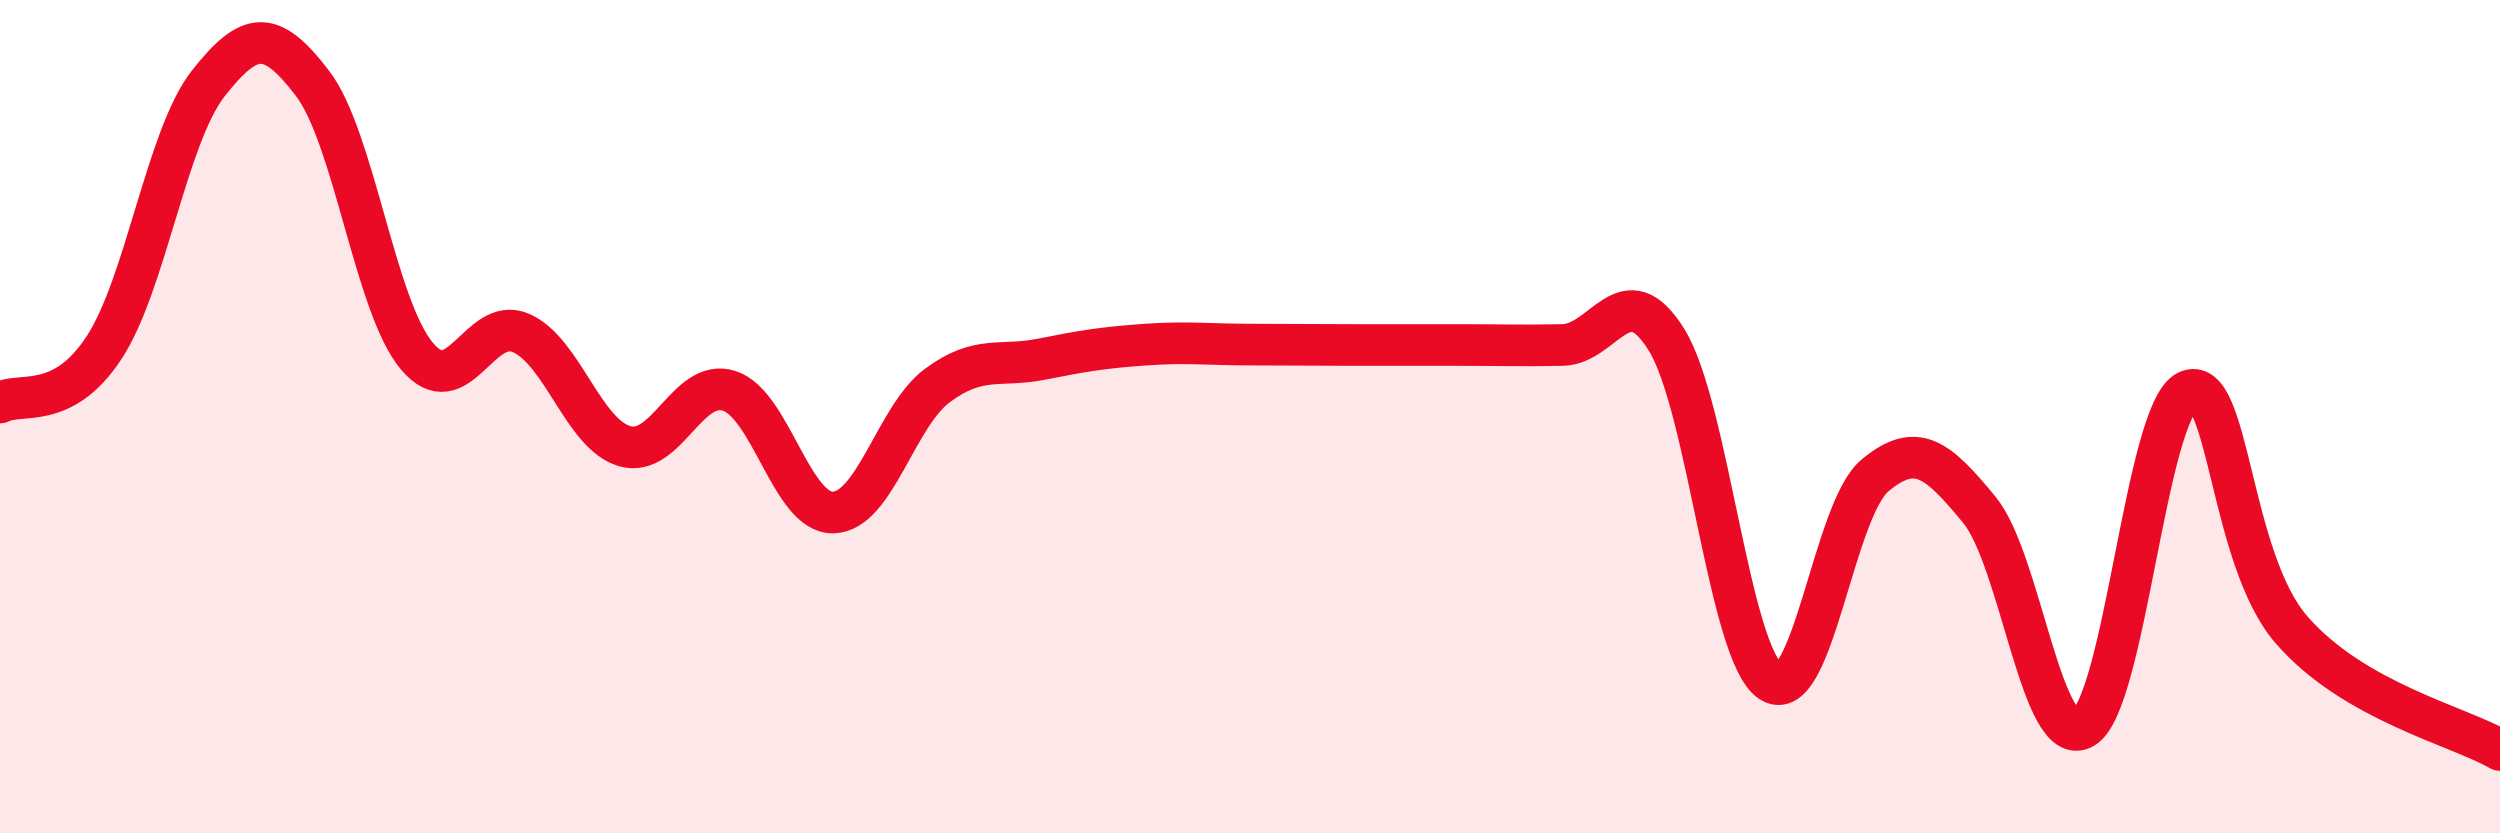 
    <svg width="60" height="20" viewBox="0 0 60 20" xmlns="http://www.w3.org/2000/svg">
      <path
        d="M 0,9.66 C 0.5,9.4 1.5,9.87 2.5,8.34 C 3.5,6.81 4,3.27 5,2 C 6,0.73 6.5,0.69 7.5,2 C 8.5,3.31 9,7.34 10,8.54 C 11,9.74 11.5,7.56 12.5,7.99 C 13.5,8.42 14,10.43 15,10.71 C 16,10.99 16.5,9.06 17.5,9.38 C 18.5,9.7 19,12.33 20,12.3 C 21,12.27 21.5,9.99 22.5,9.25 C 23.5,8.51 24,8.82 25,8.62 C 26,8.42 26.5,8.34 27.5,8.27 C 28.5,8.2 29,8.27 30,8.27 C 31,8.27 31.5,8.28 32.5,8.28 C 33.5,8.28 34,8.28 35,8.28 C 36,8.28 36.5,8.3 37.5,8.28 C 38.5,8.26 39,6.54 40,8.16 C 41,9.78 41.5,15.71 42.5,16.36 C 43.5,17.01 44,12.24 45,11.41 C 46,10.58 46.5,11.02 47.5,12.23 C 48.5,13.44 49,18.04 50,17.47 C 51,16.9 51.5,9.86 52.5,9.39 C 53.5,8.92 53.5,13.4 55,15.12 C 56.5,16.84 59,17.42 60,18L60 20L0 20Z"
        fill="#EB0A25"
        opacity="0.1"
        stroke-linecap="round"
        stroke-linejoin="round"
      />
      <path
        d="M 0,9.66 C 0.5,9.4 1.5,9.87 2.5,8.34 C 3.5,6.81 4,3.27 5,2 C 6,0.73 6.5,0.69 7.5,2 C 8.5,3.31 9,7.34 10,8.54 C 11,9.74 11.5,7.56 12.5,7.99 C 13.5,8.42 14,10.43 15,10.71 C 16,10.99 16.5,9.06 17.5,9.38 C 18.5,9.7 19,12.33 20,12.3 C 21,12.27 21.5,9.99 22.5,9.25 C 23.5,8.51 24,8.82 25,8.62 C 26,8.42 26.5,8.34 27.5,8.27 C 28.5,8.2 29,8.27 30,8.27 C 31,8.27 31.5,8.28 32.5,8.28 C 33.5,8.28 34,8.28 35,8.28 C 36,8.28 36.5,8.3 37.5,8.28 C 38.5,8.26 39,6.54 40,8.16 C 41,9.78 41.5,15.71 42.5,16.36 C 43.5,17.01 44,12.24 45,11.41 C 46,10.58 46.5,11.02 47.5,12.23 C 48.5,13.44 49,18.04 50,17.47 C 51,16.9 51.5,9.86 52.5,9.39 C 53.5,8.92 53.5,13.4 55,15.12 C 56.5,16.84 59,17.42 60,18"
        stroke="#EB0A25"
        stroke-width="1"
        fill="none"
        stroke-linecap="round"
        stroke-linejoin="round"
      />
    </svg>
  